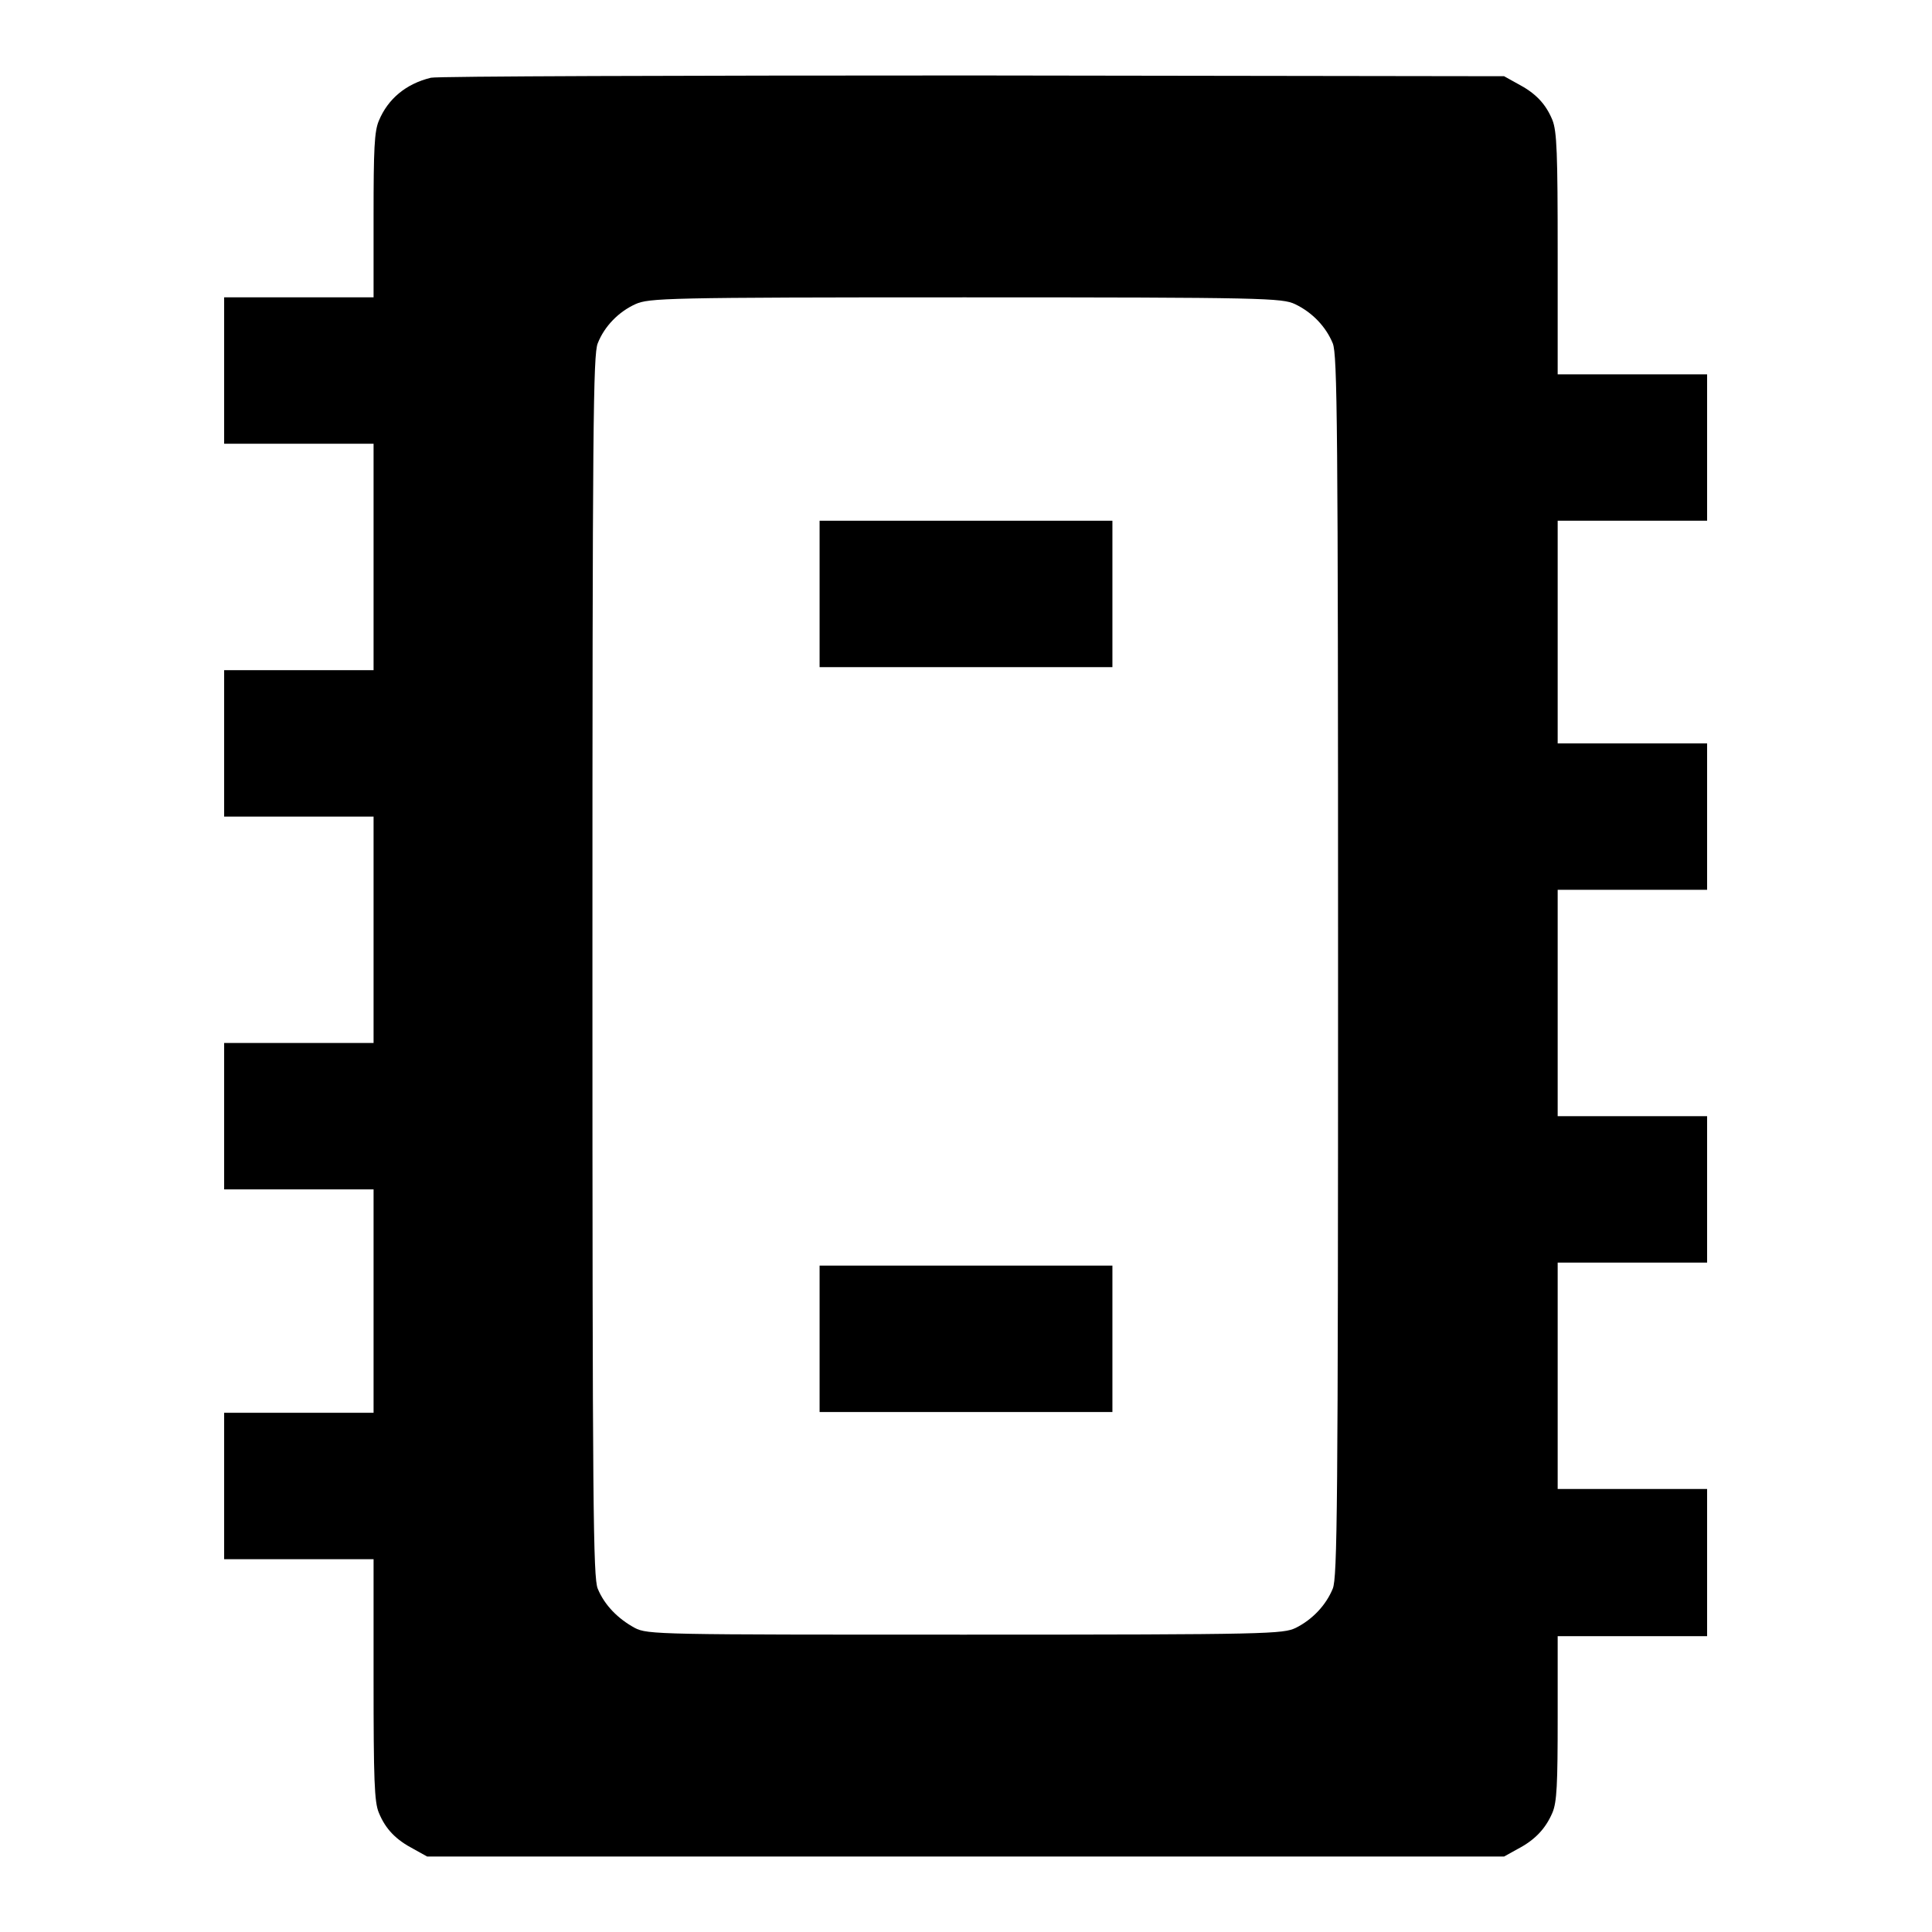 <?xml version="1.0" encoding="utf-8"?>
<!-- Svg Vector Icons : http://www.onlinewebfonts.com/icon -->
<!DOCTYPE svg PUBLIC "-//W3C//DTD SVG 1.1//EN" "http://www.w3.org/Graphics/SVG/1.1/DTD/svg11.dtd">
<svg version="1.1" xmlns="http://www.w3.org/2000/svg" xmlns:xlink="http://www.w3.org/1999/xlink" x="0px" y="0px" viewBox="0 0 256 256" enable-background="new 0 0 256 256" xml:space="preserve">
<g><g><g><path fill="#000000" d="M57.1,10.3c-3.3,0.8-5.7,2.8-6.9,5.7c-0.6,1.4-0.7,3.8-0.7,12.6v10.8h-9.9h-9.9v9.7v9.7h9.9h9.9v15v15h-9.9h-9.9v9.7v9.7h9.9h9.9v15v15h-9.9h-9.9v9.7v9.7h9.9h9.9v14.8v14.8h-9.9h-9.9v9.7v9.7h9.9h9.9v15.9c0,13.3,0.1,16.3,0.7,17.7c0.9,2.2,2.3,3.6,4.6,4.8l1.8,1H128h71.3l1.8-1c2.3-1.2,3.7-2.7,4.6-4.8c0.6-1.4,0.7-3.8,0.7-12.6v-10.8h9.9h9.9V207v-9.7h-9.9h-9.9v-15v-15h9.9h9.9v-9.7v-9.7h-9.9h-9.9v-15v-15h9.9h9.9v-9.7v-9.7h-9.9h-9.9V83.7V69h9.9h9.9v-9.7v-9.7h-9.9h-9.9V33.6c0-13.3-0.1-16.2-0.7-17.7c-0.9-2.2-2.3-3.6-4.6-4.8l-1.8-1L128.9,10C90.2,10,57.9,10.1,57.1,10.3z M171.6,40.3c2.3,1.1,4.1,3,5,5.2c0.6,1.5,0.7,10.5,0.7,82.5c0,72-0.1,81-0.7,82.5c-0.9,2.2-2.7,4.1-4.9,5.2c-1.7,0.8-3.3,0.9-43.8,0.9c-40.5,0-42.1,0-43.8-0.9c-2.2-1.2-4-3-4.9-5.2c-0.6-1.5-0.7-10.5-0.7-82.5c0-72,0.1-81,0.7-82.5c0.9-2.3,2.8-4.2,5-5.2c1.8-0.8,3.9-0.9,43.6-0.9C167.7,39.4,169.9,39.5,171.6,40.3z"/><path fill="#000000" d="M108.6,78.7v9.7H128h19.4v-9.7V69H128h-19.4V78.7z"/><path fill="#000000" d="M108.6,177.4v9.7H128h19.4v-9.7v-9.7H128h-19.4V177.4z"/></g></g></g>
</svg>